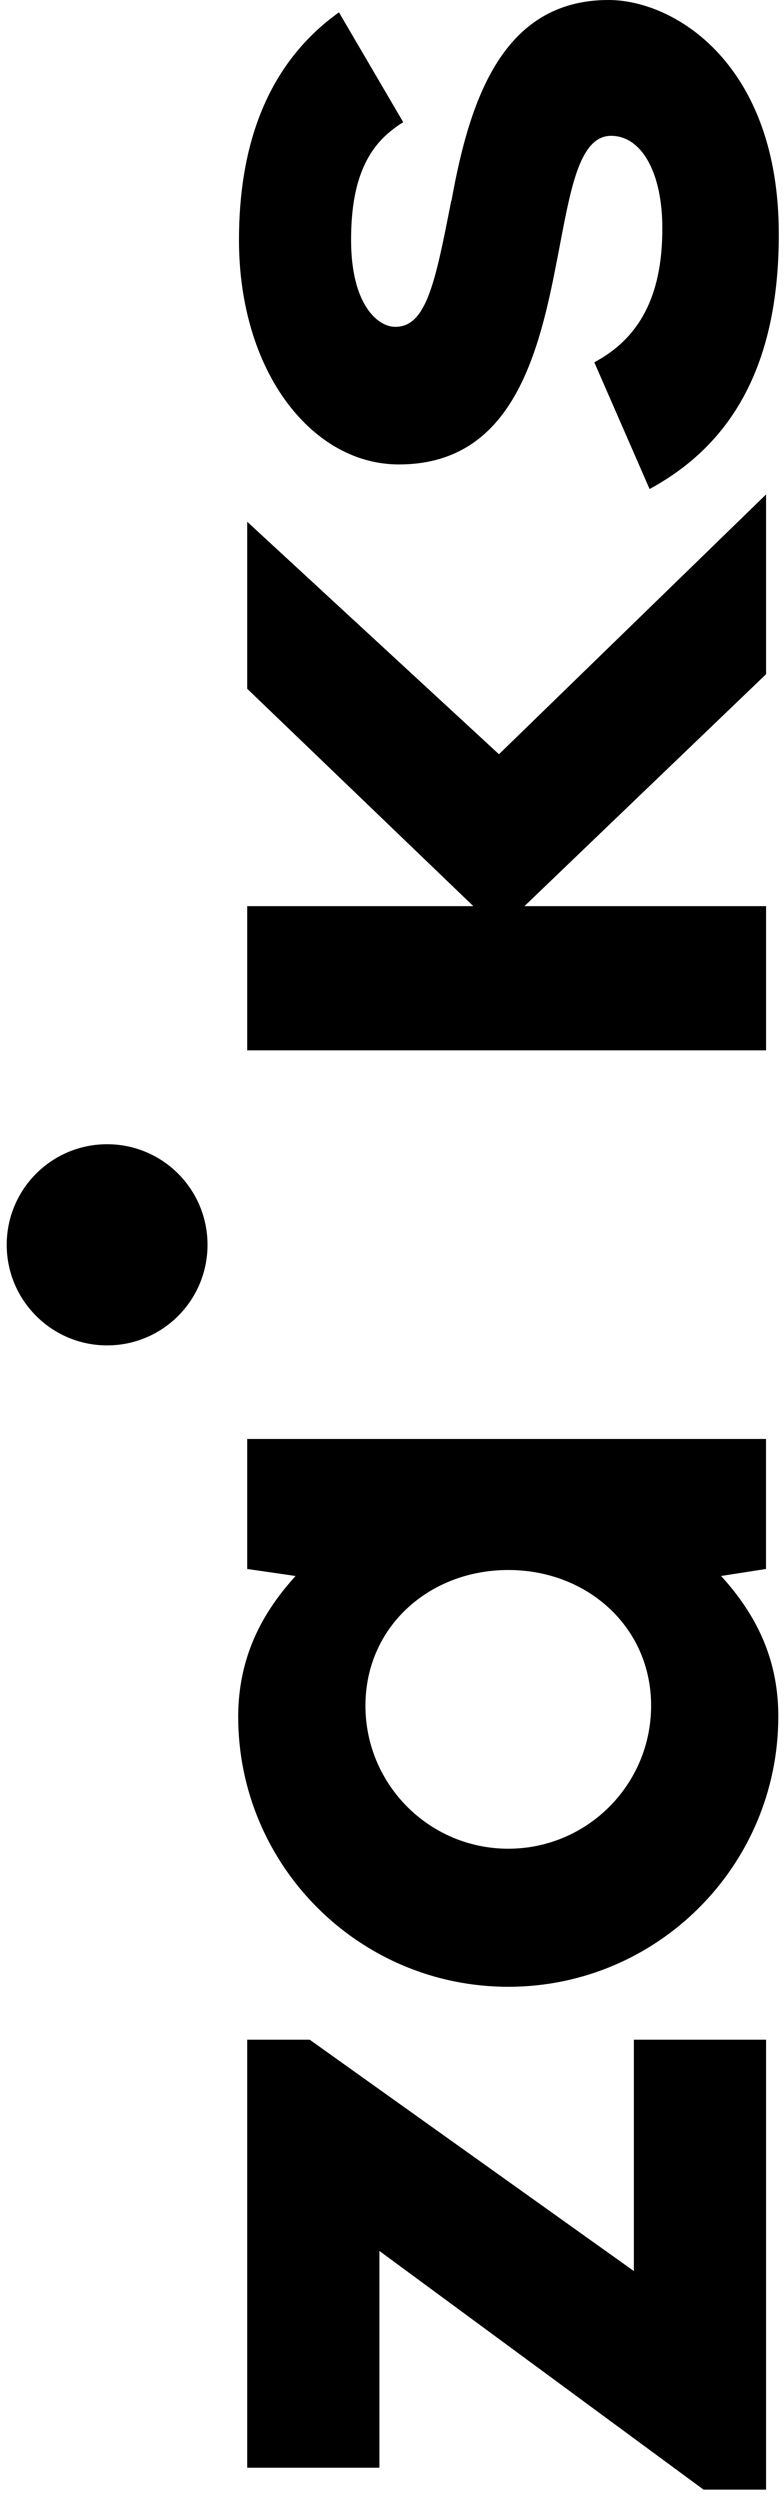 <svg width="16" height="51" viewBox="0 0 16 51" fill="none" xmlns="http://www.w3.org/2000/svg">
<g id="Group 3">
<path id="Vector" d="M6.32 41.611L5.045 41.611L5.045 50.343L7.743 50.343L7.743 45.921L14.358 50.79L15.634 50.79L15.634 41.611L12.936 41.611L12.936 46.331L6.32 41.611Z" fill="black"/>
<path id="Vector_2" d="M5.045 10.644L5.045 14.051L9.66 18.486L5.045 18.486L5.045 21.428L15.634 21.428L15.634 18.486L10.703 18.486L15.634 13.754L15.634 10.087L10.183 15.387L5.045 10.644Z" fill="black"/>
<path id="Vector_3" d="M13.288 34.797C13.288 36.409 11.982 37.715 10.373 37.715C8.764 37.715 7.458 36.409 7.458 34.797C7.458 33.185 8.764 32.029 10.373 32.029C11.982 32.029 13.288 33.188 13.288 34.797ZM6.03 32.154C5.314 32.941 4.877 33.831 4.861 34.974C4.861 34.99 4.861 35.005 4.861 35.02C4.861 38.063 7.33 40.532 10.373 40.532C13.416 40.532 15.881 38.063 15.884 35.02L15.884 35.017C15.884 35.017 15.884 34.987 15.884 34.971C15.872 33.827 15.432 32.937 14.716 32.151L15.633 32.008L15.633 29.356L5.045 29.356L5.045 32.008L6.03 32.151L6.03 32.154Z" fill="black"/>
<path id="Vector_4" d="M0.137 25.395C0.137 26.527 1.054 27.447 2.186 27.447C3.318 27.447 4.235 26.53 4.235 25.395C4.235 24.26 3.318 23.343 2.186 23.343C1.054 23.343 0.137 24.26 0.137 25.395Z" fill="black"/>
<path id="Vector_5" d="M9.208 4.101C8.884 5.756 8.703 6.668 8.067 6.668C7.703 6.668 7.165 6.206 7.165 4.897C7.165 3.994 7.342 3.221 7.917 2.722C8 2.652 8.085 2.584 8.177 2.526L8.229 2.493L6.917 0.251C6.792 0.343 6.669 0.437 6.556 0.538C5.44 1.517 4.877 2.979 4.877 4.897C4.877 6.19 5.226 7.368 5.859 8.215C6.467 9.029 7.278 9.475 8.14 9.475C10.382 9.475 10.97 7.371 11.349 5.398C11.383 5.233 11.413 5.068 11.444 4.906C11.664 3.762 11.854 2.771 12.471 2.771C13.089 2.771 13.517 3.511 13.517 4.658C13.517 5.885 13.153 6.817 12.187 7.359L12.129 7.392L13.257 9.977L13.328 9.937C15.056 8.968 15.894 7.279 15.894 4.777C15.894 1.297 13.762 -7.0641e-06 12.419 -7.00541e-06C10.242 -6.91022e-06 9.578 2.071 9.214 4.095" fill="black"/>
</g>
</svg>
